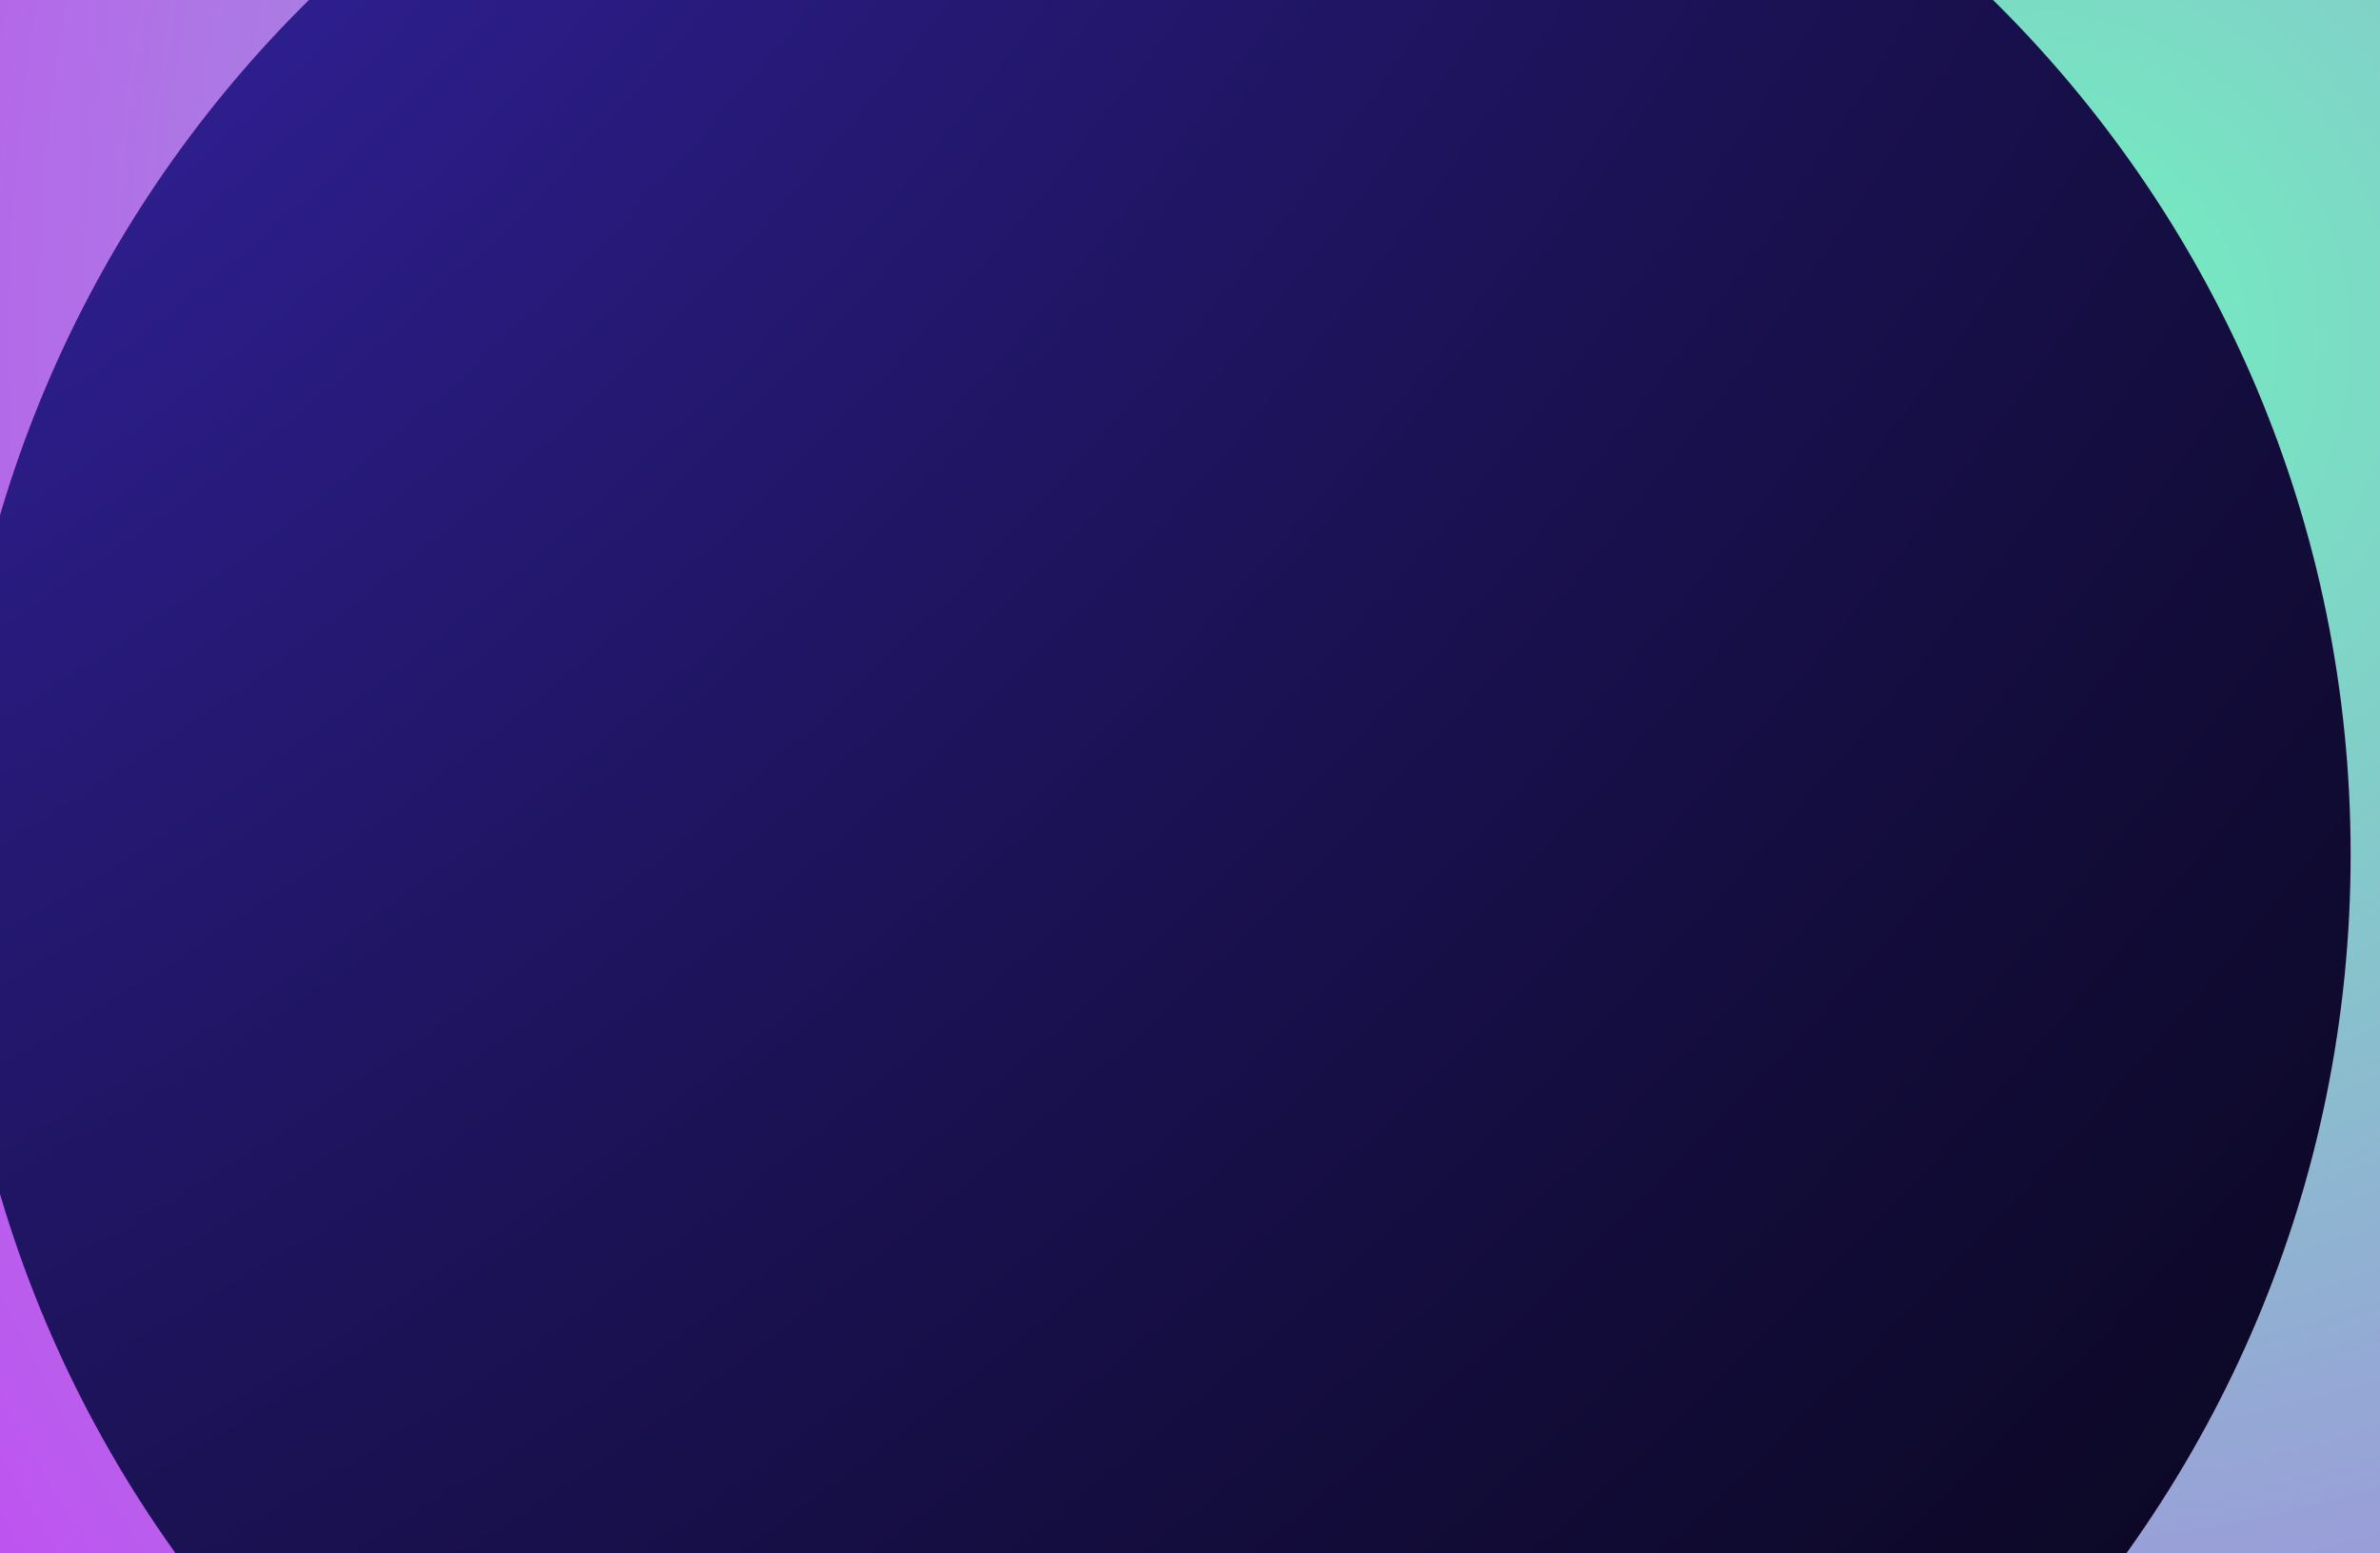 <svg width="1220" height="796" viewBox="0 0 1220 796" fill="none" xmlns="http://www.w3.org/2000/svg">
<g clip-path="url(#clip0_701_86)">
<rect width="1220" height="796" fill="#0F0A2E"/>
<rect x="-427.959" y="-176.247" width="2435.6" height="1416.16" fill="black"/>
<path d="M-401 -620H2034.6V796.159H-401V-620Z" fill="url(#paint0_radial_701_86)"/>
<g filter="url(#filter0_ii_701_86)">
<path d="M1524 398C1524 902.788 1114.79 1312 610 1312C105.212 1312 -304 902.788 -304 398C-304 -106.788 105.212 -516 610 -516C1114.79 -516 1524 -106.788 1524 398ZM-4.948 398C-4.948 737.627 270.373 1012.95 610 1012.95C949.627 1012.95 1224.95 737.627 1224.95 398C1224.95 58.373 949.627 -216.948 610 -216.948C270.373 -216.948 -4.948 58.373 -4.948 398Z" fill="url(#paint1_radial_701_86)"/>
</g>
</g>
<defs>
<filter id="filter0_ii_701_86" x="-324" y="-516" width="1848" height="1853" filterUnits="userSpaceOnUse" color-interpolation-filters="sRGB">
<feFlood flood-opacity="0" result="BackgroundImageFix"/>
<feBlend mode="normal" in="SourceGraphic" in2="BackgroundImageFix" result="shape"/>
<feColorMatrix in="SourceAlpha" type="matrix" values="0 0 0 0 0 0 0 0 0 0 0 0 0 0 0 0 0 0 127 0" result="hardAlpha"/>
<feOffset dx="-20" dy="15"/>
<feGaussianBlur stdDeviation="16.5"/>
<feComposite in2="hardAlpha" operator="arithmetic" k2="-1" k3="1"/>
<feColorMatrix type="matrix" values="0 0 0 0 0.443 0 0 0 0 0.957 0 0 0 0 0.741 0 0 0 1 0"/>
<feBlend mode="normal" in2="shape" result="effect1_innerShadow_701_86"/>
<feColorMatrix in="SourceAlpha" type="matrix" values="0 0 0 0 0 0 0 0 0 0 0 0 0 0 0 0 0 0 127 0" result="hardAlpha"/>
<feOffset dy="25"/>
<feGaussianBlur stdDeviation="27.5"/>
<feComposite in2="hardAlpha" operator="arithmetic" k2="-1" k3="1"/>
<feColorMatrix type="matrix" values="0 0 0 0 1 0 0 0 0 1 0 0 0 0 1 0 0 0 0.25 0"/>
<feBlend mode="normal" in2="effect1_innerShadow_701_86" result="effect2_innerShadow_701_86"/>
</filter>
<radialGradient id="paint0_radial_701_86" cx="0" cy="0" r="1" gradientUnits="userSpaceOnUse" gradientTransform="translate(-314.404 -386.799) rotate(55.914) scale(3133.91 4304.33)">
<stop stop-color="#452ED9"/>
<stop offset="1" stop-opacity="0"/>
</radialGradient>
<radialGradient id="paint1_radial_701_86" cx="0" cy="0" r="1" gradientUnits="userSpaceOnUse" gradientTransform="translate(1063.82 128.583) rotate(141.553) scale(1350.76)">
<stop stop-color="#70F3BD"/>
<stop offset="1" stop-color="#C644F5"/>
</radialGradient>
<clipPath id="clip0_701_86">
<rect width="1220" height="796" fill="white"/>
</clipPath>
</defs>
</svg>

